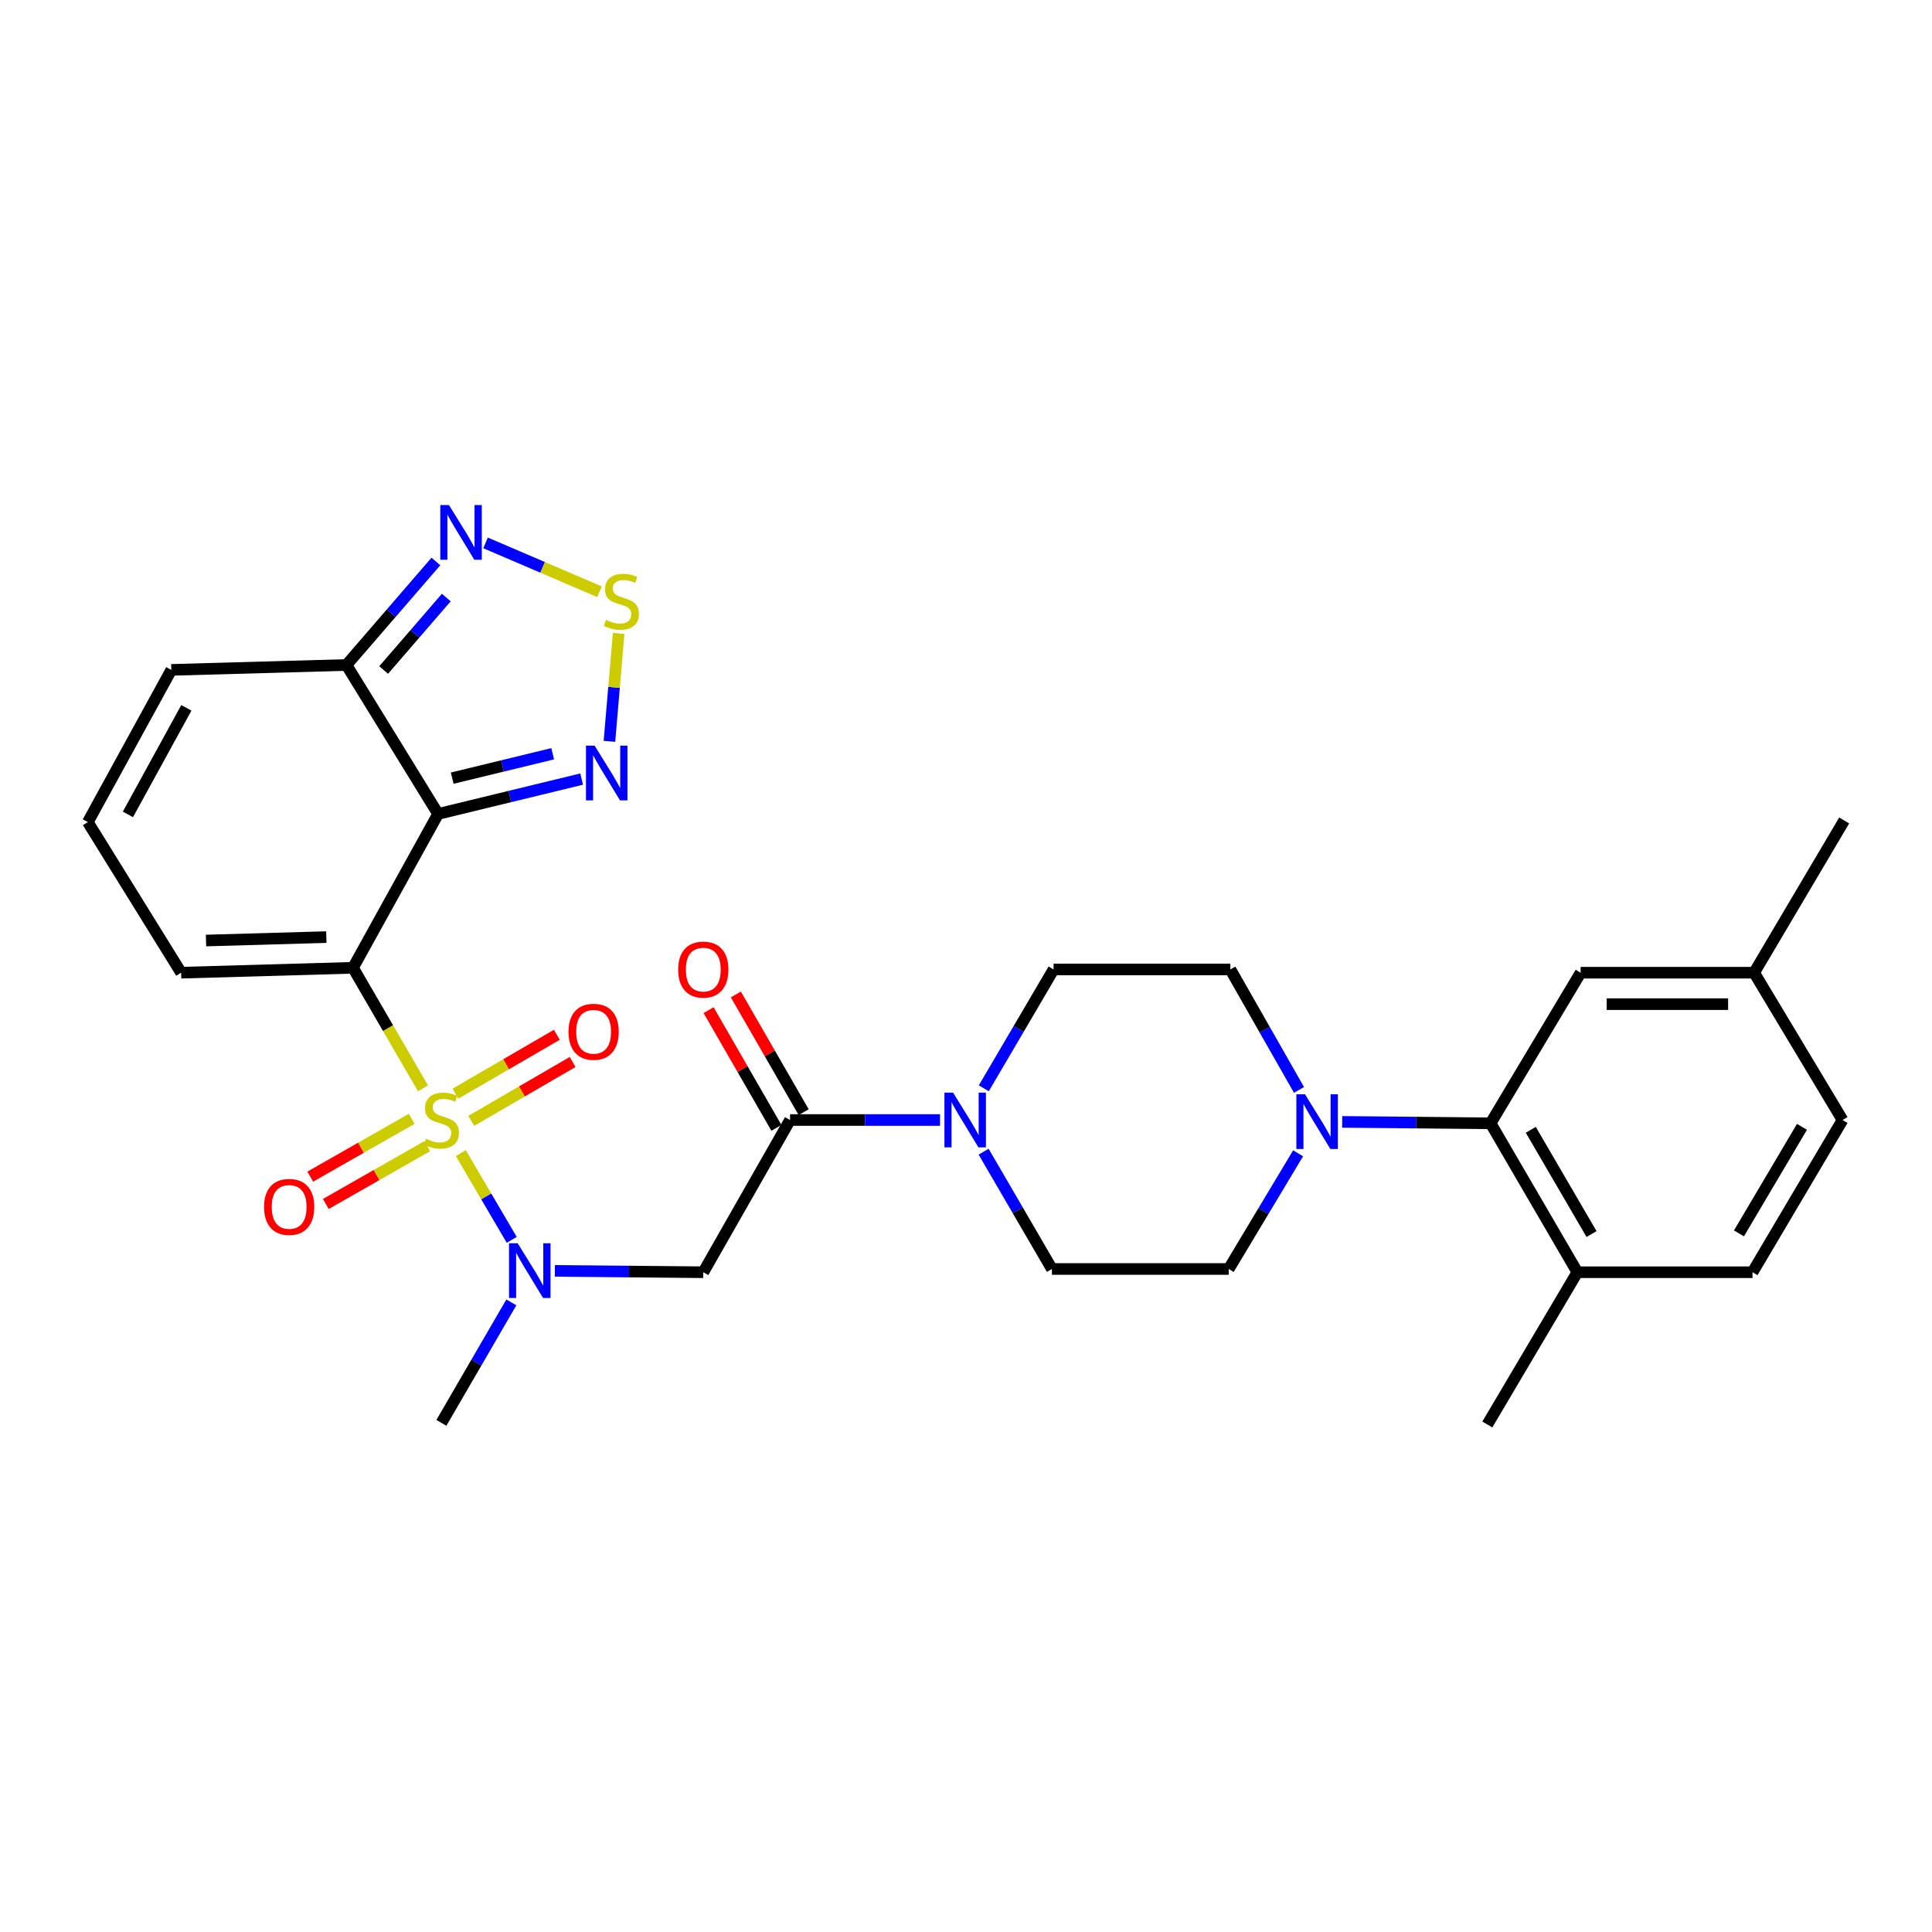 <?xml version='1.0' encoding='iso-8859-1'?>
<svg version='1.1' baseProfile='full'
              xmlns='http://www.w3.org/2000/svg'
                      xmlns:rdkit='http://www.rdkit.org/xml'
                      xmlns:xlink='http://www.w3.org/1999/xlink'
                  xml:space='preserve'
width='1000px' height='1000px' viewBox='0 0 1000 1000'>
<!-- END OF HEADER -->
<rect style='opacity:1.0;fill:#FFFFFF;stroke:none' width='1000' height='1000' x='0' y='0'> </rect>
<path class='bond-0' d='M 218.945,563.32 L 200.829,532.125' style='fill:none;fill-rule:evenodd;stroke:#CCCC00;stroke-width:6px;stroke-linecap:butt;stroke-linejoin:miter;stroke-opacity:1' />
<path class='bond-0' d='M 200.829,532.125 L 182.712,500.929' style='fill:none;fill-rule:evenodd;stroke:#000000;stroke-width:6px;stroke-linecap:butt;stroke-linejoin:miter;stroke-opacity:1' />
<path class='bond-2' d='M 238.526,596.857 L 251.699,619.304' style='fill:none;fill-rule:evenodd;stroke:#CCCC00;stroke-width:6px;stroke-linecap:butt;stroke-linejoin:miter;stroke-opacity:1' />
<path class='bond-2' d='M 251.699,619.304 L 264.871,641.751' style='fill:none;fill-rule:evenodd;stroke:#0000FF;stroke-width:6px;stroke-linecap:butt;stroke-linejoin:miter;stroke-opacity:1' />
<path class='bond-13' d='M 243.913,580.16 L 270.154,564.921' style='fill:none;fill-rule:evenodd;stroke:#CCCC00;stroke-width:6px;stroke-linecap:butt;stroke-linejoin:miter;stroke-opacity:1' />
<path class='bond-13' d='M 270.154,564.921 L 296.394,549.682' style='fill:none;fill-rule:evenodd;stroke:#FF0000;stroke-width:6px;stroke-linecap:butt;stroke-linejoin:miter;stroke-opacity:1' />
<path class='bond-13' d='M 235.739,566.084 L 261.979,550.845' style='fill:none;fill-rule:evenodd;stroke:#CCCC00;stroke-width:6px;stroke-linecap:butt;stroke-linejoin:miter;stroke-opacity:1' />
<path class='bond-13' d='M 261.979,550.845 L 288.22,535.606' style='fill:none;fill-rule:evenodd;stroke:#FF0000;stroke-width:6px;stroke-linecap:butt;stroke-linejoin:miter;stroke-opacity:1' />
<path class='bond-14' d='M 213.092,579.112 L 186.837,594.071' style='fill:none;fill-rule:evenodd;stroke:#CCCC00;stroke-width:6px;stroke-linecap:butt;stroke-linejoin:miter;stroke-opacity:1' />
<path class='bond-14' d='M 186.837,594.071 L 160.583,609.03' style='fill:none;fill-rule:evenodd;stroke:#FF0000;stroke-width:6px;stroke-linecap:butt;stroke-linejoin:miter;stroke-opacity:1' />
<path class='bond-14' d='M 221.15,593.254 L 194.895,608.213' style='fill:none;fill-rule:evenodd;stroke:#CCCC00;stroke-width:6px;stroke-linecap:butt;stroke-linejoin:miter;stroke-opacity:1' />
<path class='bond-14' d='M 194.895,608.213 L 168.64,623.173' style='fill:none;fill-rule:evenodd;stroke:#FF0000;stroke-width:6px;stroke-linecap:butt;stroke-linejoin:miter;stroke-opacity:1' />
<path class='bond-1' d='M 182.712,500.929 L 226.759,421.291' style='fill:none;fill-rule:evenodd;stroke:#000000;stroke-width:6px;stroke-linecap:butt;stroke-linejoin:miter;stroke-opacity:1' />
<path class='bond-12' d='M 182.712,500.929 L 93.751,503.47' style='fill:none;fill-rule:evenodd;stroke:#000000;stroke-width:6px;stroke-linecap:butt;stroke-linejoin:miter;stroke-opacity:1' />
<path class='bond-12' d='M 168.904,485.04 L 106.631,486.819' style='fill:none;fill-rule:evenodd;stroke:#000000;stroke-width:6px;stroke-linecap:butt;stroke-linejoin:miter;stroke-opacity:1' />
<path class='bond-3' d='M 226.759,421.291 L 263.906,412.274' style='fill:none;fill-rule:evenodd;stroke:#000000;stroke-width:6px;stroke-linecap:butt;stroke-linejoin:miter;stroke-opacity:1' />
<path class='bond-3' d='M 263.906,412.274 L 301.053,403.256' style='fill:none;fill-rule:evenodd;stroke:#0000FF;stroke-width:6px;stroke-linecap:butt;stroke-linejoin:miter;stroke-opacity:1' />
<path class='bond-3' d='M 234.064,402.768 L 260.066,396.456' style='fill:none;fill-rule:evenodd;stroke:#000000;stroke-width:6px;stroke-linecap:butt;stroke-linejoin:miter;stroke-opacity:1' />
<path class='bond-3' d='M 260.066,396.456 L 286.069,390.144' style='fill:none;fill-rule:evenodd;stroke:#0000FF;stroke-width:6px;stroke-linecap:butt;stroke-linejoin:miter;stroke-opacity:1' />
<path class='bond-5' d='M 226.759,421.291 L 179.322,344.194' style='fill:none;fill-rule:evenodd;stroke:#000000;stroke-width:6px;stroke-linecap:butt;stroke-linejoin:miter;stroke-opacity:1' />
<path class='bond-7' d='M 287.2,657.795 L 325.608,658.15' style='fill:none;fill-rule:evenodd;stroke:#0000FF;stroke-width:6px;stroke-linecap:butt;stroke-linejoin:miter;stroke-opacity:1' />
<path class='bond-7' d='M 325.608,658.15 L 364.017,658.506' style='fill:none;fill-rule:evenodd;stroke:#000000;stroke-width:6px;stroke-linecap:butt;stroke-linejoin:miter;stroke-opacity:1' />
<path class='bond-27' d='M 264.671,674.112 L 246.569,705.287' style='fill:none;fill-rule:evenodd;stroke:#0000FF;stroke-width:6px;stroke-linecap:butt;stroke-linejoin:miter;stroke-opacity:1' />
<path class='bond-27' d='M 246.569,705.287 L 228.468,736.463' style='fill:none;fill-rule:evenodd;stroke:#000000;stroke-width:6px;stroke-linecap:butt;stroke-linejoin:miter;stroke-opacity:1' />
<path class='bond-6' d='M 315.44,383.712 L 317.828,355.782' style='fill:none;fill-rule:evenodd;stroke:#0000FF;stroke-width:6px;stroke-linecap:butt;stroke-linejoin:miter;stroke-opacity:1' />
<path class='bond-6' d='M 317.828,355.782 L 320.216,327.853' style='fill:none;fill-rule:evenodd;stroke:#CCCC00;stroke-width:6px;stroke-linecap:butt;stroke-linejoin:miter;stroke-opacity:1' />
<path class='bond-4' d='M 408.923,579.718 L 364.017,658.506' style='fill:none;fill-rule:evenodd;stroke:#000000;stroke-width:6px;stroke-linecap:butt;stroke-linejoin:miter;stroke-opacity:1' />
<path class='bond-8' d='M 408.923,579.718 L 447.746,579.718' style='fill:none;fill-rule:evenodd;stroke:#000000;stroke-width:6px;stroke-linecap:butt;stroke-linejoin:miter;stroke-opacity:1' />
<path class='bond-8' d='M 447.746,579.718 L 486.569,579.718' style='fill:none;fill-rule:evenodd;stroke:#0000FF;stroke-width:6px;stroke-linecap:butt;stroke-linejoin:miter;stroke-opacity:1' />
<path class='bond-23' d='M 415.974,575.655 L 398.421,545.19' style='fill:none;fill-rule:evenodd;stroke:#000000;stroke-width:6px;stroke-linecap:butt;stroke-linejoin:miter;stroke-opacity:1' />
<path class='bond-23' d='M 398.421,545.19 L 380.869,514.725' style='fill:none;fill-rule:evenodd;stroke:#FF0000;stroke-width:6px;stroke-linecap:butt;stroke-linejoin:miter;stroke-opacity:1' />
<path class='bond-23' d='M 401.871,583.781 L 384.318,553.316' style='fill:none;fill-rule:evenodd;stroke:#000000;stroke-width:6px;stroke-linecap:butt;stroke-linejoin:miter;stroke-opacity:1' />
<path class='bond-23' d='M 384.318,553.316 L 366.765,522.851' style='fill:none;fill-rule:evenodd;stroke:#FF0000;stroke-width:6px;stroke-linecap:butt;stroke-linejoin:miter;stroke-opacity:1' />
<path class='bond-9' d='M 179.322,344.194 L 202.473,317.403' style='fill:none;fill-rule:evenodd;stroke:#000000;stroke-width:6px;stroke-linecap:butt;stroke-linejoin:miter;stroke-opacity:1' />
<path class='bond-9' d='M 202.473,317.403 L 225.624,290.613' style='fill:none;fill-rule:evenodd;stroke:#0000FF;stroke-width:6px;stroke-linecap:butt;stroke-linejoin:miter;stroke-opacity:1' />
<path class='bond-9' d='M 198.582,346.799 L 214.788,328.046' style='fill:none;fill-rule:evenodd;stroke:#000000;stroke-width:6px;stroke-linecap:butt;stroke-linejoin:miter;stroke-opacity:1' />
<path class='bond-9' d='M 214.788,328.046 L 230.994,309.292' style='fill:none;fill-rule:evenodd;stroke:#0000FF;stroke-width:6px;stroke-linecap:butt;stroke-linejoin:miter;stroke-opacity:1' />
<path class='bond-30' d='M 179.322,344.194 L 88.669,346.735' style='fill:none;fill-rule:evenodd;stroke:#000000;stroke-width:6px;stroke-linecap:butt;stroke-linejoin:miter;stroke-opacity:1' />
<path class='bond-31' d='M 310.305,306.291 L 280.813,293.646' style='fill:none;fill-rule:evenodd;stroke:#CCCC00;stroke-width:6px;stroke-linecap:butt;stroke-linejoin:miter;stroke-opacity:1' />
<path class='bond-31' d='M 280.813,293.646 L 251.322,281.001' style='fill:none;fill-rule:evenodd;stroke:#0000FF;stroke-width:6px;stroke-linecap:butt;stroke-linejoin:miter;stroke-opacity:1' />
<path class='bond-18' d='M 509.214,563.298 L 527.273,532.539' style='fill:none;fill-rule:evenodd;stroke:#0000FF;stroke-width:6px;stroke-linecap:butt;stroke-linejoin:miter;stroke-opacity:1' />
<path class='bond-18' d='M 527.273,532.539 L 545.331,501.779' style='fill:none;fill-rule:evenodd;stroke:#000000;stroke-width:6px;stroke-linecap:butt;stroke-linejoin:miter;stroke-opacity:1' />
<path class='bond-19' d='M 509.119,596.108 L 526.795,626.466' style='fill:none;fill-rule:evenodd;stroke:#0000FF;stroke-width:6px;stroke-linecap:butt;stroke-linejoin:miter;stroke-opacity:1' />
<path class='bond-19' d='M 526.795,626.466 L 544.472,656.824' style='fill:none;fill-rule:evenodd;stroke:#000000;stroke-width:6px;stroke-linecap:butt;stroke-linejoin:miter;stroke-opacity:1' />
<path class='bond-10' d='M 671.901,596.951 L 653.942,626.888' style='fill:none;fill-rule:evenodd;stroke:#0000FF;stroke-width:6px;stroke-linecap:butt;stroke-linejoin:miter;stroke-opacity:1' />
<path class='bond-10' d='M 653.942,626.888 L 635.983,656.824' style='fill:none;fill-rule:evenodd;stroke:#000000;stroke-width:6px;stroke-linecap:butt;stroke-linejoin:miter;stroke-opacity:1' />
<path class='bond-11' d='M 694.715,580.691 L 733.123,581.054' style='fill:none;fill-rule:evenodd;stroke:#0000FF;stroke-width:6px;stroke-linecap:butt;stroke-linejoin:miter;stroke-opacity:1' />
<path class='bond-11' d='M 733.123,581.054 L 771.532,581.418' style='fill:none;fill-rule:evenodd;stroke:#000000;stroke-width:6px;stroke-linecap:butt;stroke-linejoin:miter;stroke-opacity:1' />
<path class='bond-32' d='M 672.369,564.141 L 654.601,532.96' style='fill:none;fill-rule:evenodd;stroke:#0000FF;stroke-width:6px;stroke-linecap:butt;stroke-linejoin:miter;stroke-opacity:1' />
<path class='bond-32' d='M 654.601,532.96 L 636.833,501.779' style='fill:none;fill-rule:evenodd;stroke:#000000;stroke-width:6px;stroke-linecap:butt;stroke-linejoin:miter;stroke-opacity:1' />
<path class='bond-17' d='M 771.532,581.418 L 816.447,658.506' style='fill:none;fill-rule:evenodd;stroke:#000000;stroke-width:6px;stroke-linecap:butt;stroke-linejoin:miter;stroke-opacity:1' />
<path class='bond-17' d='M 792.333,584.787 L 823.773,638.749' style='fill:none;fill-rule:evenodd;stroke:#000000;stroke-width:6px;stroke-linecap:butt;stroke-linejoin:miter;stroke-opacity:1' />
<path class='bond-22' d='M 771.532,581.418 L 818.138,503.47' style='fill:none;fill-rule:evenodd;stroke:#000000;stroke-width:6px;stroke-linecap:butt;stroke-linejoin:miter;stroke-opacity:1' />
<path class='bond-15' d='M 93.751,503.47 L 45.455,425.523' style='fill:none;fill-rule:evenodd;stroke:#000000;stroke-width:6px;stroke-linecap:butt;stroke-linejoin:miter;stroke-opacity:1' />
<path class='bond-16' d='M 45.455,425.523 L 88.669,346.735' style='fill:none;fill-rule:evenodd;stroke:#000000;stroke-width:6px;stroke-linecap:butt;stroke-linejoin:miter;stroke-opacity:1' />
<path class='bond-16' d='M 66.208,421.532 L 96.458,366.38' style='fill:none;fill-rule:evenodd;stroke:#000000;stroke-width:6px;stroke-linecap:butt;stroke-linejoin:miter;stroke-opacity:1' />
<path class='bond-24' d='M 816.447,658.506 L 907.099,658.506' style='fill:none;fill-rule:evenodd;stroke:#000000;stroke-width:6px;stroke-linecap:butt;stroke-linejoin:miter;stroke-opacity:1' />
<path class='bond-28' d='M 816.447,658.506 L 769.841,737.313' style='fill:none;fill-rule:evenodd;stroke:#000000;stroke-width:6px;stroke-linecap:butt;stroke-linejoin:miter;stroke-opacity:1' />
<path class='bond-20' d='M 545.331,501.779 L 636.833,501.779' style='fill:none;fill-rule:evenodd;stroke:#000000;stroke-width:6px;stroke-linecap:butt;stroke-linejoin:miter;stroke-opacity:1' />
<path class='bond-21' d='M 544.472,656.824 L 635.983,656.824' style='fill:none;fill-rule:evenodd;stroke:#000000;stroke-width:6px;stroke-linecap:butt;stroke-linejoin:miter;stroke-opacity:1' />
<path class='bond-25' d='M 818.138,503.47 L 907.94,503.47' style='fill:none;fill-rule:evenodd;stroke:#000000;stroke-width:6px;stroke-linecap:butt;stroke-linejoin:miter;stroke-opacity:1' />
<path class='bond-25' d='M 831.608,519.747 L 894.469,519.747' style='fill:none;fill-rule:evenodd;stroke:#000000;stroke-width:6px;stroke-linecap:butt;stroke-linejoin:miter;stroke-opacity:1' />
<path class='bond-33' d='M 907.099,658.506 L 953.695,579.718' style='fill:none;fill-rule:evenodd;stroke:#000000;stroke-width:6px;stroke-linecap:butt;stroke-linejoin:miter;stroke-opacity:1' />
<path class='bond-33' d='M 900.078,638.402 L 932.696,583.25' style='fill:none;fill-rule:evenodd;stroke:#000000;stroke-width:6px;stroke-linecap:butt;stroke-linejoin:miter;stroke-opacity:1' />
<path class='bond-26' d='M 907.94,503.47 L 953.695,579.718' style='fill:none;fill-rule:evenodd;stroke:#000000;stroke-width:6px;stroke-linecap:butt;stroke-linejoin:miter;stroke-opacity:1' />
<path class='bond-29' d='M 907.94,503.47 L 954.545,424.673' style='fill:none;fill-rule:evenodd;stroke:#000000;stroke-width:6px;stroke-linecap:butt;stroke-linejoin:miter;stroke-opacity:1' />
<path  class='atom-0' d='M 220.468 589.438
Q 220.788 589.558, 222.108 590.118
Q 223.428 590.678, 224.868 591.038
Q 226.348 591.358, 227.788 591.358
Q 230.468 591.358, 232.028 590.078
Q 233.588 588.758, 233.588 586.478
Q 233.588 584.918, 232.788 583.958
Q 232.028 582.998, 230.828 582.478
Q 229.628 581.958, 227.628 581.358
Q 225.108 580.598, 223.588 579.878
Q 222.108 579.158, 221.028 577.638
Q 219.988 576.118, 219.988 573.558
Q 219.988 569.998, 222.388 567.798
Q 224.828 565.598, 229.628 565.598
Q 232.908 565.598, 236.628 567.158
L 235.708 570.238
Q 232.308 568.838, 229.748 568.838
Q 226.988 568.838, 225.468 569.998
Q 223.948 571.118, 223.988 573.078
Q 223.988 574.598, 224.748 575.518
Q 225.548 576.438, 226.668 576.958
Q 227.828 577.478, 229.748 578.078
Q 232.308 578.878, 233.828 579.678
Q 235.348 580.478, 236.428 582.118
Q 237.548 583.718, 237.548 586.478
Q 237.548 590.398, 234.908 592.518
Q 232.308 594.598, 227.948 594.598
Q 225.428 594.598, 223.508 594.038
Q 221.628 593.518, 219.388 592.598
L 220.468 589.438
' fill='#CCCC00'/>
<path  class='atom-3' d='M 267.955 643.514
L 277.235 658.514
Q 278.155 659.994, 279.635 662.674
Q 281.115 665.354, 281.195 665.514
L 281.195 643.514
L 284.955 643.514
L 284.955 671.834
L 281.075 671.834
L 271.115 655.434
Q 269.955 653.514, 268.715 651.314
Q 267.515 649.114, 267.155 648.434
L 267.155 671.834
L 263.475 671.834
L 263.475 643.514
L 267.955 643.514
' fill='#0000FF'/>
<path  class='atom-4' d='M 307.778 385.944
L 317.058 400.944
Q 317.978 402.424, 319.458 405.104
Q 320.938 407.784, 321.018 407.944
L 321.018 385.944
L 324.778 385.944
L 324.778 414.264
L 320.898 414.264
L 310.938 397.864
Q 309.778 395.944, 308.538 393.744
Q 307.338 391.544, 306.978 390.864
L 306.978 414.264
L 303.298 414.264
L 303.298 385.944
L 307.778 385.944
' fill='#0000FF'/>
<path  class='atom-7' d='M 313.643 320.872
Q 313.963 320.992, 315.283 321.552
Q 316.603 322.112, 318.043 322.472
Q 319.523 322.792, 320.963 322.792
Q 323.643 322.792, 325.203 321.512
Q 326.763 320.192, 326.763 317.912
Q 326.763 316.352, 325.963 315.392
Q 325.203 314.432, 324.003 313.912
Q 322.803 313.392, 320.803 312.792
Q 318.283 312.032, 316.763 311.312
Q 315.283 310.592, 314.203 309.072
Q 313.163 307.552, 313.163 304.992
Q 313.163 301.432, 315.563 299.232
Q 318.003 297.032, 322.803 297.032
Q 326.083 297.032, 329.803 298.592
L 328.883 301.672
Q 325.483 300.272, 322.923 300.272
Q 320.163 300.272, 318.643 301.432
Q 317.123 302.552, 317.163 304.512
Q 317.163 306.032, 317.923 306.952
Q 318.723 307.872, 319.843 308.392
Q 321.003 308.912, 322.923 309.512
Q 325.483 310.312, 327.003 311.112
Q 328.523 311.912, 329.603 313.552
Q 330.723 315.152, 330.723 317.912
Q 330.723 321.832, 328.083 323.952
Q 325.483 326.032, 321.123 326.032
Q 318.603 326.032, 316.683 325.472
Q 314.803 324.952, 312.563 324.032
L 313.643 320.872
' fill='#CCCC00'/>
<path  class='atom-9' d='M 493.315 565.558
L 502.595 580.558
Q 503.515 582.038, 504.995 584.718
Q 506.475 587.398, 506.555 587.558
L 506.555 565.558
L 510.315 565.558
L 510.315 593.878
L 506.435 593.878
L 496.475 577.478
Q 495.315 575.558, 494.075 573.358
Q 492.875 571.158, 492.515 570.478
L 492.515 593.878
L 488.835 593.878
L 488.835 565.558
L 493.315 565.558
' fill='#0000FF'/>
<path  class='atom-10' d='M 232.372 261.4
L 241.652 276.4
Q 242.572 277.88, 244.052 280.56
Q 245.532 283.24, 245.612 283.4
L 245.612 261.4
L 249.372 261.4
L 249.372 289.72
L 245.492 289.72
L 235.532 273.32
Q 234.372 271.4, 233.132 269.2
Q 231.932 267, 231.572 266.32
L 231.572 289.72
L 227.892 289.72
L 227.892 261.4
L 232.372 261.4
' fill='#0000FF'/>
<path  class='atom-11' d='M 675.47 566.408
L 684.75 581.408
Q 685.67 582.888, 687.15 585.568
Q 688.63 588.248, 688.71 588.408
L 688.71 566.408
L 692.47 566.408
L 692.47 594.728
L 688.59 594.728
L 678.63 578.328
Q 677.47 576.408, 676.23 574.208
Q 675.03 572.008, 674.67 571.328
L 674.67 594.728
L 670.99 594.728
L 670.99 566.408
L 675.47 566.408
' fill='#0000FF'/>
<path  class='atom-14' d='M 294.257 534.042
Q 294.257 527.242, 297.617 523.442
Q 300.977 519.642, 307.257 519.642
Q 313.537 519.642, 316.897 523.442
Q 320.257 527.242, 320.257 534.042
Q 320.257 540.922, 316.857 544.842
Q 313.457 548.722, 307.257 548.722
Q 301.017 548.722, 297.617 544.842
Q 294.257 540.962, 294.257 534.042
M 307.257 545.522
Q 311.577 545.522, 313.897 542.642
Q 316.257 539.722, 316.257 534.042
Q 316.257 528.482, 313.897 525.682
Q 311.577 522.842, 307.257 522.842
Q 302.937 522.842, 300.577 525.642
Q 298.257 528.442, 298.257 534.042
Q 298.257 539.762, 300.577 542.642
Q 302.937 545.522, 307.257 545.522
' fill='#FF0000'/>
<path  class='atom-15' d='M 136.671 624.694
Q 136.671 617.894, 140.031 614.094
Q 143.391 610.294, 149.671 610.294
Q 155.951 610.294, 159.311 614.094
Q 162.671 617.894, 162.671 624.694
Q 162.671 631.574, 159.271 635.494
Q 155.871 639.374, 149.671 639.374
Q 143.431 639.374, 140.031 635.494
Q 136.671 631.614, 136.671 624.694
M 149.671 636.174
Q 153.991 636.174, 156.311 633.294
Q 158.671 630.374, 158.671 624.694
Q 158.671 619.134, 156.311 616.334
Q 153.991 613.494, 149.671 613.494
Q 145.351 613.494, 142.991 616.294
Q 140.671 619.094, 140.671 624.694
Q 140.671 630.414, 142.991 633.294
Q 145.351 636.174, 149.671 636.174
' fill='#FF0000'/>
<path  class='atom-24' d='M 351.017 501.859
Q 351.017 495.059, 354.377 491.259
Q 357.737 487.459, 364.017 487.459
Q 370.297 487.459, 373.657 491.259
Q 377.017 495.059, 377.017 501.859
Q 377.017 508.739, 373.617 512.659
Q 370.217 516.539, 364.017 516.539
Q 357.777 516.539, 354.377 512.659
Q 351.017 508.779, 351.017 501.859
M 364.017 513.339
Q 368.337 513.339, 370.657 510.459
Q 373.017 507.539, 373.017 501.859
Q 373.017 496.299, 370.657 493.499
Q 368.337 490.659, 364.017 490.659
Q 359.697 490.659, 357.337 493.459
Q 355.017 496.259, 355.017 501.859
Q 355.017 507.579, 357.337 510.459
Q 359.697 513.339, 364.017 513.339
' fill='#FF0000'/>
</svg>
